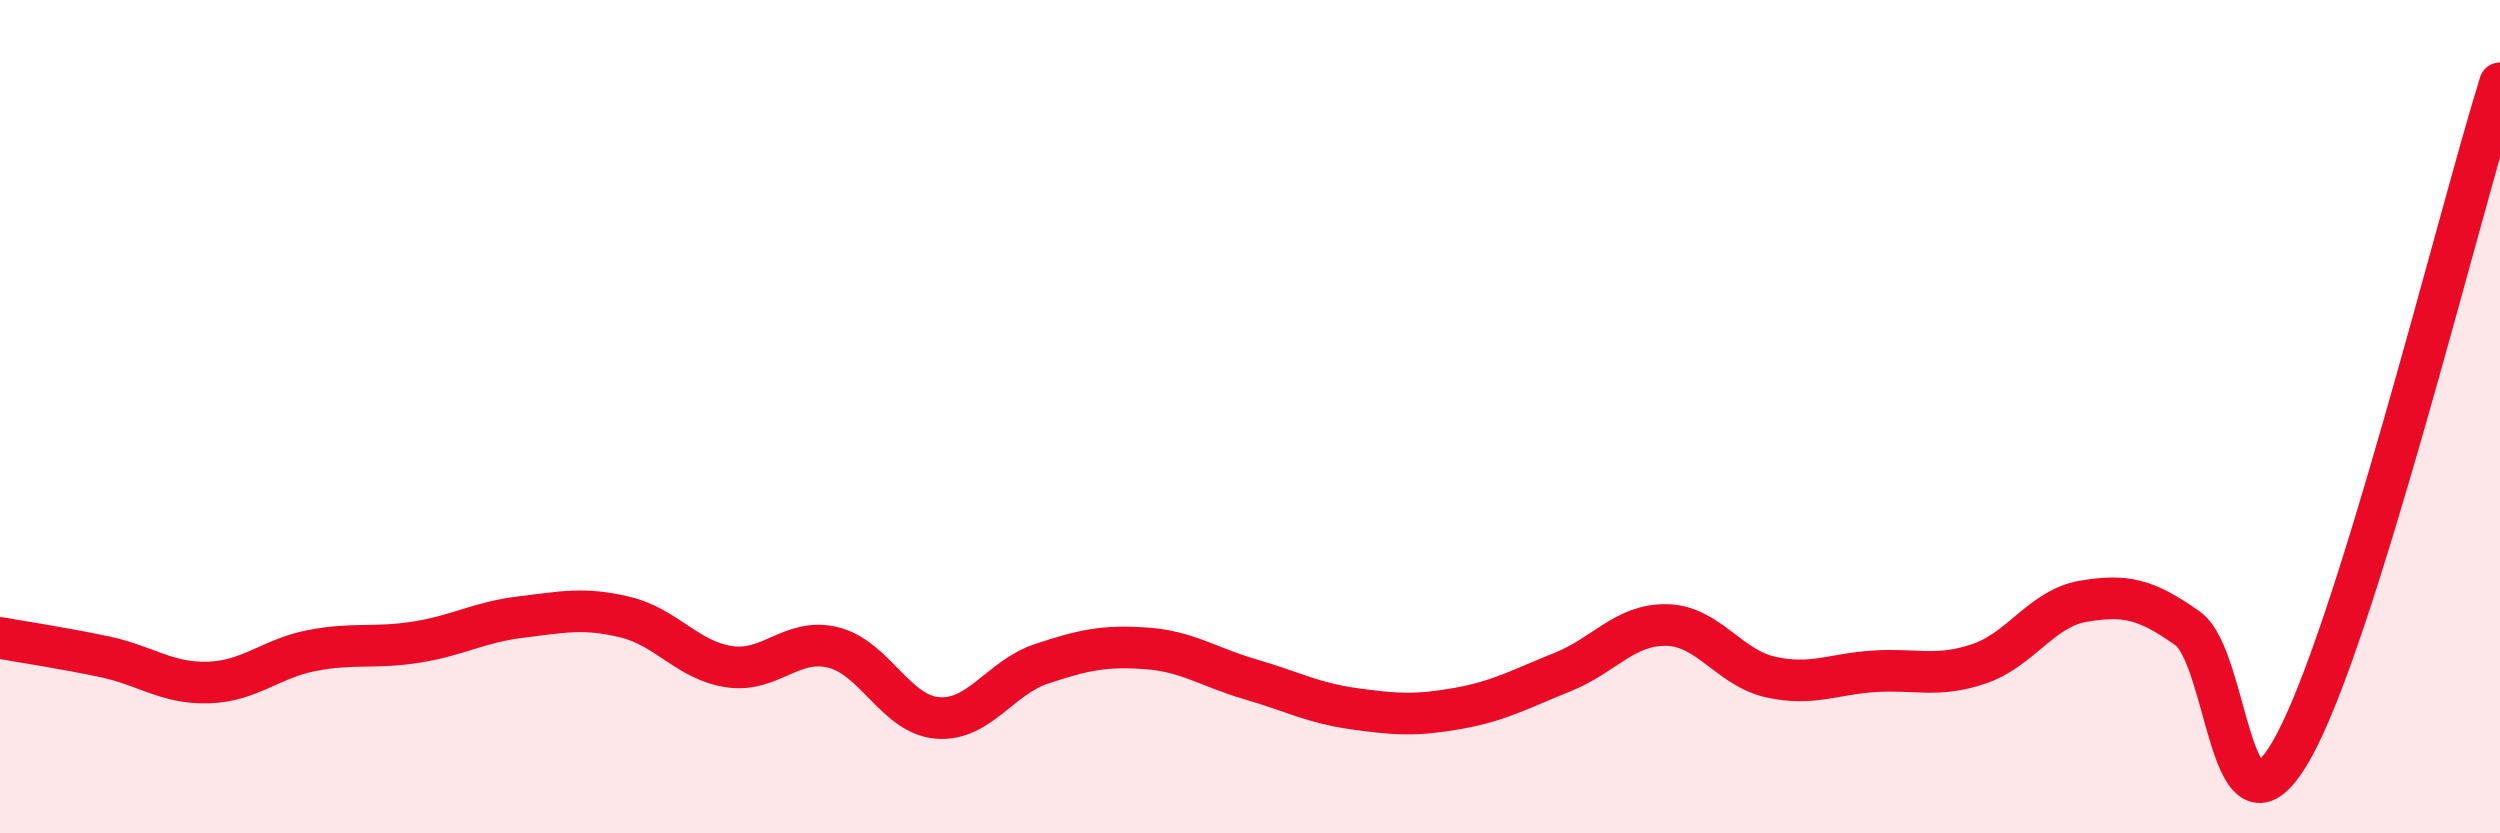 
    <svg width="60" height="20" viewBox="0 0 60 20" xmlns="http://www.w3.org/2000/svg">
      <path
        d="M 0,15.31 C 0.5,15.4 1.5,15.55 2.5,15.76 C 3.5,15.97 4,16.41 5,16.38 C 6,16.35 6.5,15.8 7.5,15.61 C 8.5,15.42 9,15.57 10,15.41 C 11,15.25 11.5,14.93 12.5,14.81 C 13.5,14.69 14,14.57 15,14.81 C 16,15.05 16.5,15.85 17.5,16 C 18.5,16.15 19,15.29 20,15.54 C 21,15.79 21.5,17.15 22.5,17.23 C 23.5,17.31 24,16.26 25,15.93 C 26,15.6 26.5,15.49 27.5,15.56 C 28.5,15.63 29,16.01 30,16.3 C 31,16.59 31.5,16.87 32.5,17.01 C 33.5,17.15 34,17.18 35,17 C 36,16.82 36.5,16.53 37.5,16.13 C 38.5,15.73 39,14.98 40,15 C 41,15.02 41.5,16.03 42.5,16.25 C 43.5,16.47 44,16.17 45,16.11 C 46,16.05 46.5,16.27 47.5,15.93 C 48.5,15.59 49,14.6 50,14.43 C 51,14.26 51.5,14.37 52.5,15.08 C 53.5,15.79 53.5,20.62 55,18 C 56.5,15.38 59,5.2 60,2L60 20L0 20Z"
        fill="#EB0A25"
        opacity="0.1"
        stroke-linecap="round"
        stroke-linejoin="round"
      />
      <path
        d="M 0,15.31 C 0.5,15.4 1.5,15.55 2.5,15.76 C 3.5,15.97 4,16.41 5,16.38 C 6,16.35 6.5,15.8 7.5,15.61 C 8.5,15.42 9,15.57 10,15.41 C 11,15.25 11.5,14.93 12.5,14.81 C 13.5,14.69 14,14.57 15,14.81 C 16,15.05 16.5,15.85 17.5,16 C 18.5,16.15 19,15.29 20,15.54 C 21,15.79 21.5,17.15 22.5,17.23 C 23.5,17.31 24,16.26 25,15.93 C 26,15.6 26.5,15.49 27.5,15.56 C 28.5,15.63 29,16.01 30,16.3 C 31,16.59 31.5,16.87 32.5,17.01 C 33.5,17.15 34,17.18 35,17 C 36,16.82 36.5,16.53 37.5,16.13 C 38.5,15.73 39,14.98 40,15 C 41,15.02 41.5,16.03 42.5,16.25 C 43.5,16.47 44,16.17 45,16.11 C 46,16.05 46.5,16.27 47.5,15.93 C 48.5,15.59 49,14.6 50,14.43 C 51,14.26 51.5,14.37 52.5,15.08 C 53.5,15.79 53.5,20.62 55,18 C 56.5,15.38 59,5.2 60,2"
        stroke="#EB0A25"
        stroke-width="1"
        fill="none"
        stroke-linecap="round"
        stroke-linejoin="round"
      />
    </svg>
  